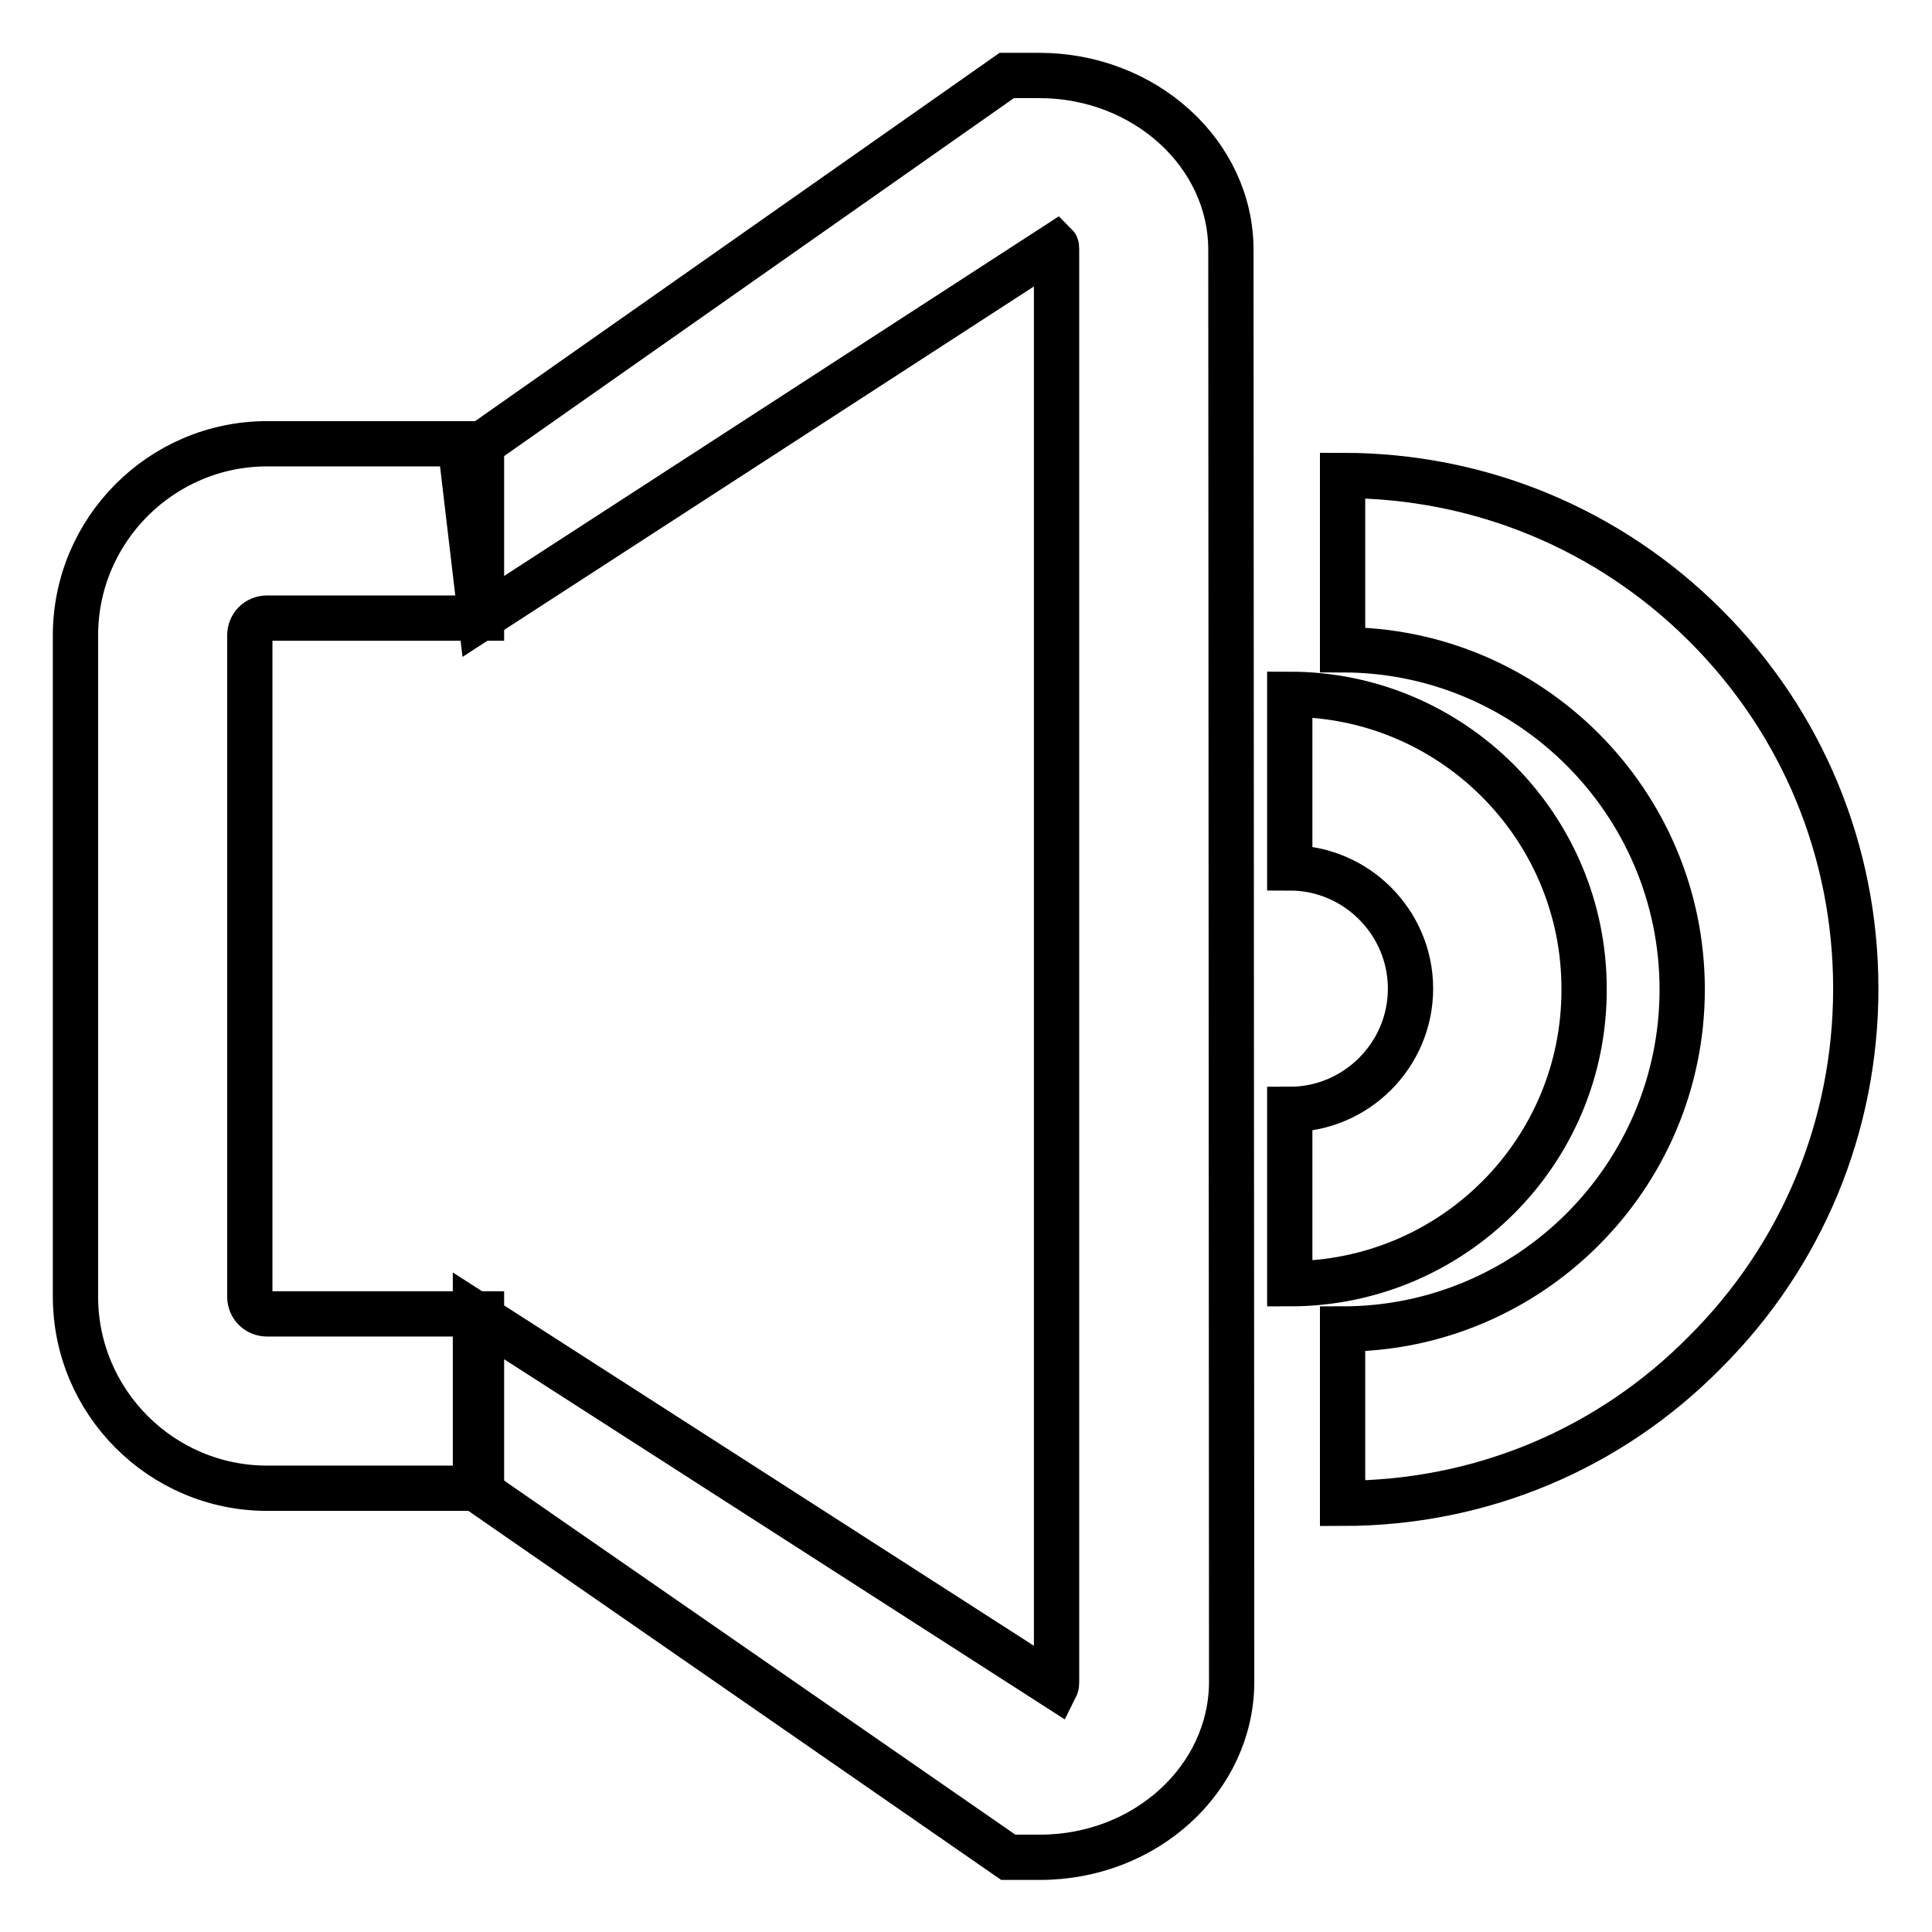 <?xml version="1.0" encoding="utf-8"?>
<!-- Svg Vector Icons : http://www.onlinewebfonts.com/icon -->
<!DOCTYPE svg PUBLIC "-//W3C//DTD SVG 1.1//EN" "http://www.w3.org/Graphics/SVG/1.1/DTD/svg11.dtd">
<svg version="1.1" xmlns="http://www.w3.org/2000/svg" xmlns:xlink="http://www.w3.org/1999/xlink" x="0px" y="0px" viewBox="0 0 256 256" enable-background="new 0 0 256 256" xml:space="preserve">
<g> <path stroke-width="6" fill-opacity="0" stroke="#000000"  d="M63.7,197.2H35.4c-14,0-25.4-11.4-25.4-25.4V84.2c0-14,11.4-25.4,25.4-25.4h28.4v23.1H35.4 c-1.3,0-2.3,1-2.3,2.3v87.6c0,1.3,1,2.3,2.3,2.3h28.4V197.2z"/> <path stroke-width="6" fill-opacity="0" stroke="#000000"  d="M137.8,246.1h-4.2L63,197.2v-23.1l76.9,49.4c0.1-0.2,0.1-0.4,0.1-0.6L140,33c0-0.2,0-0.4-0.1-0.5L63.7,81.9 l-2.5-21.2l72.2-50.7h4.3c14,0,25.4,10.4,25.4,23.1l0.1,189.9C163.1,235.7,151.8,246.1,137.8,246.1z M170.9,170.1V147 c8.8,0,16-7.2,16-16c0-8.8-7.2-16-16-16V92c21.5,0,39,17.5,39,39C210,152.6,192.5,170.1,170.9,170.1z"/> <path stroke-width="6" fill-opacity="0" stroke="#000000"  d="M177.9,199.2v-23.1c24.8,0,45-20.2,45-45s-20.2-45-45-45V63c18.2,0,35.3,7.1,48.1,19.9 c12.9,12.9,19.9,30,19.9,48.1c0,18.2-7.1,35.3-19.9,48.1C213.2,192.1,196.1,199.2,177.9,199.2z"/></g>
</svg>